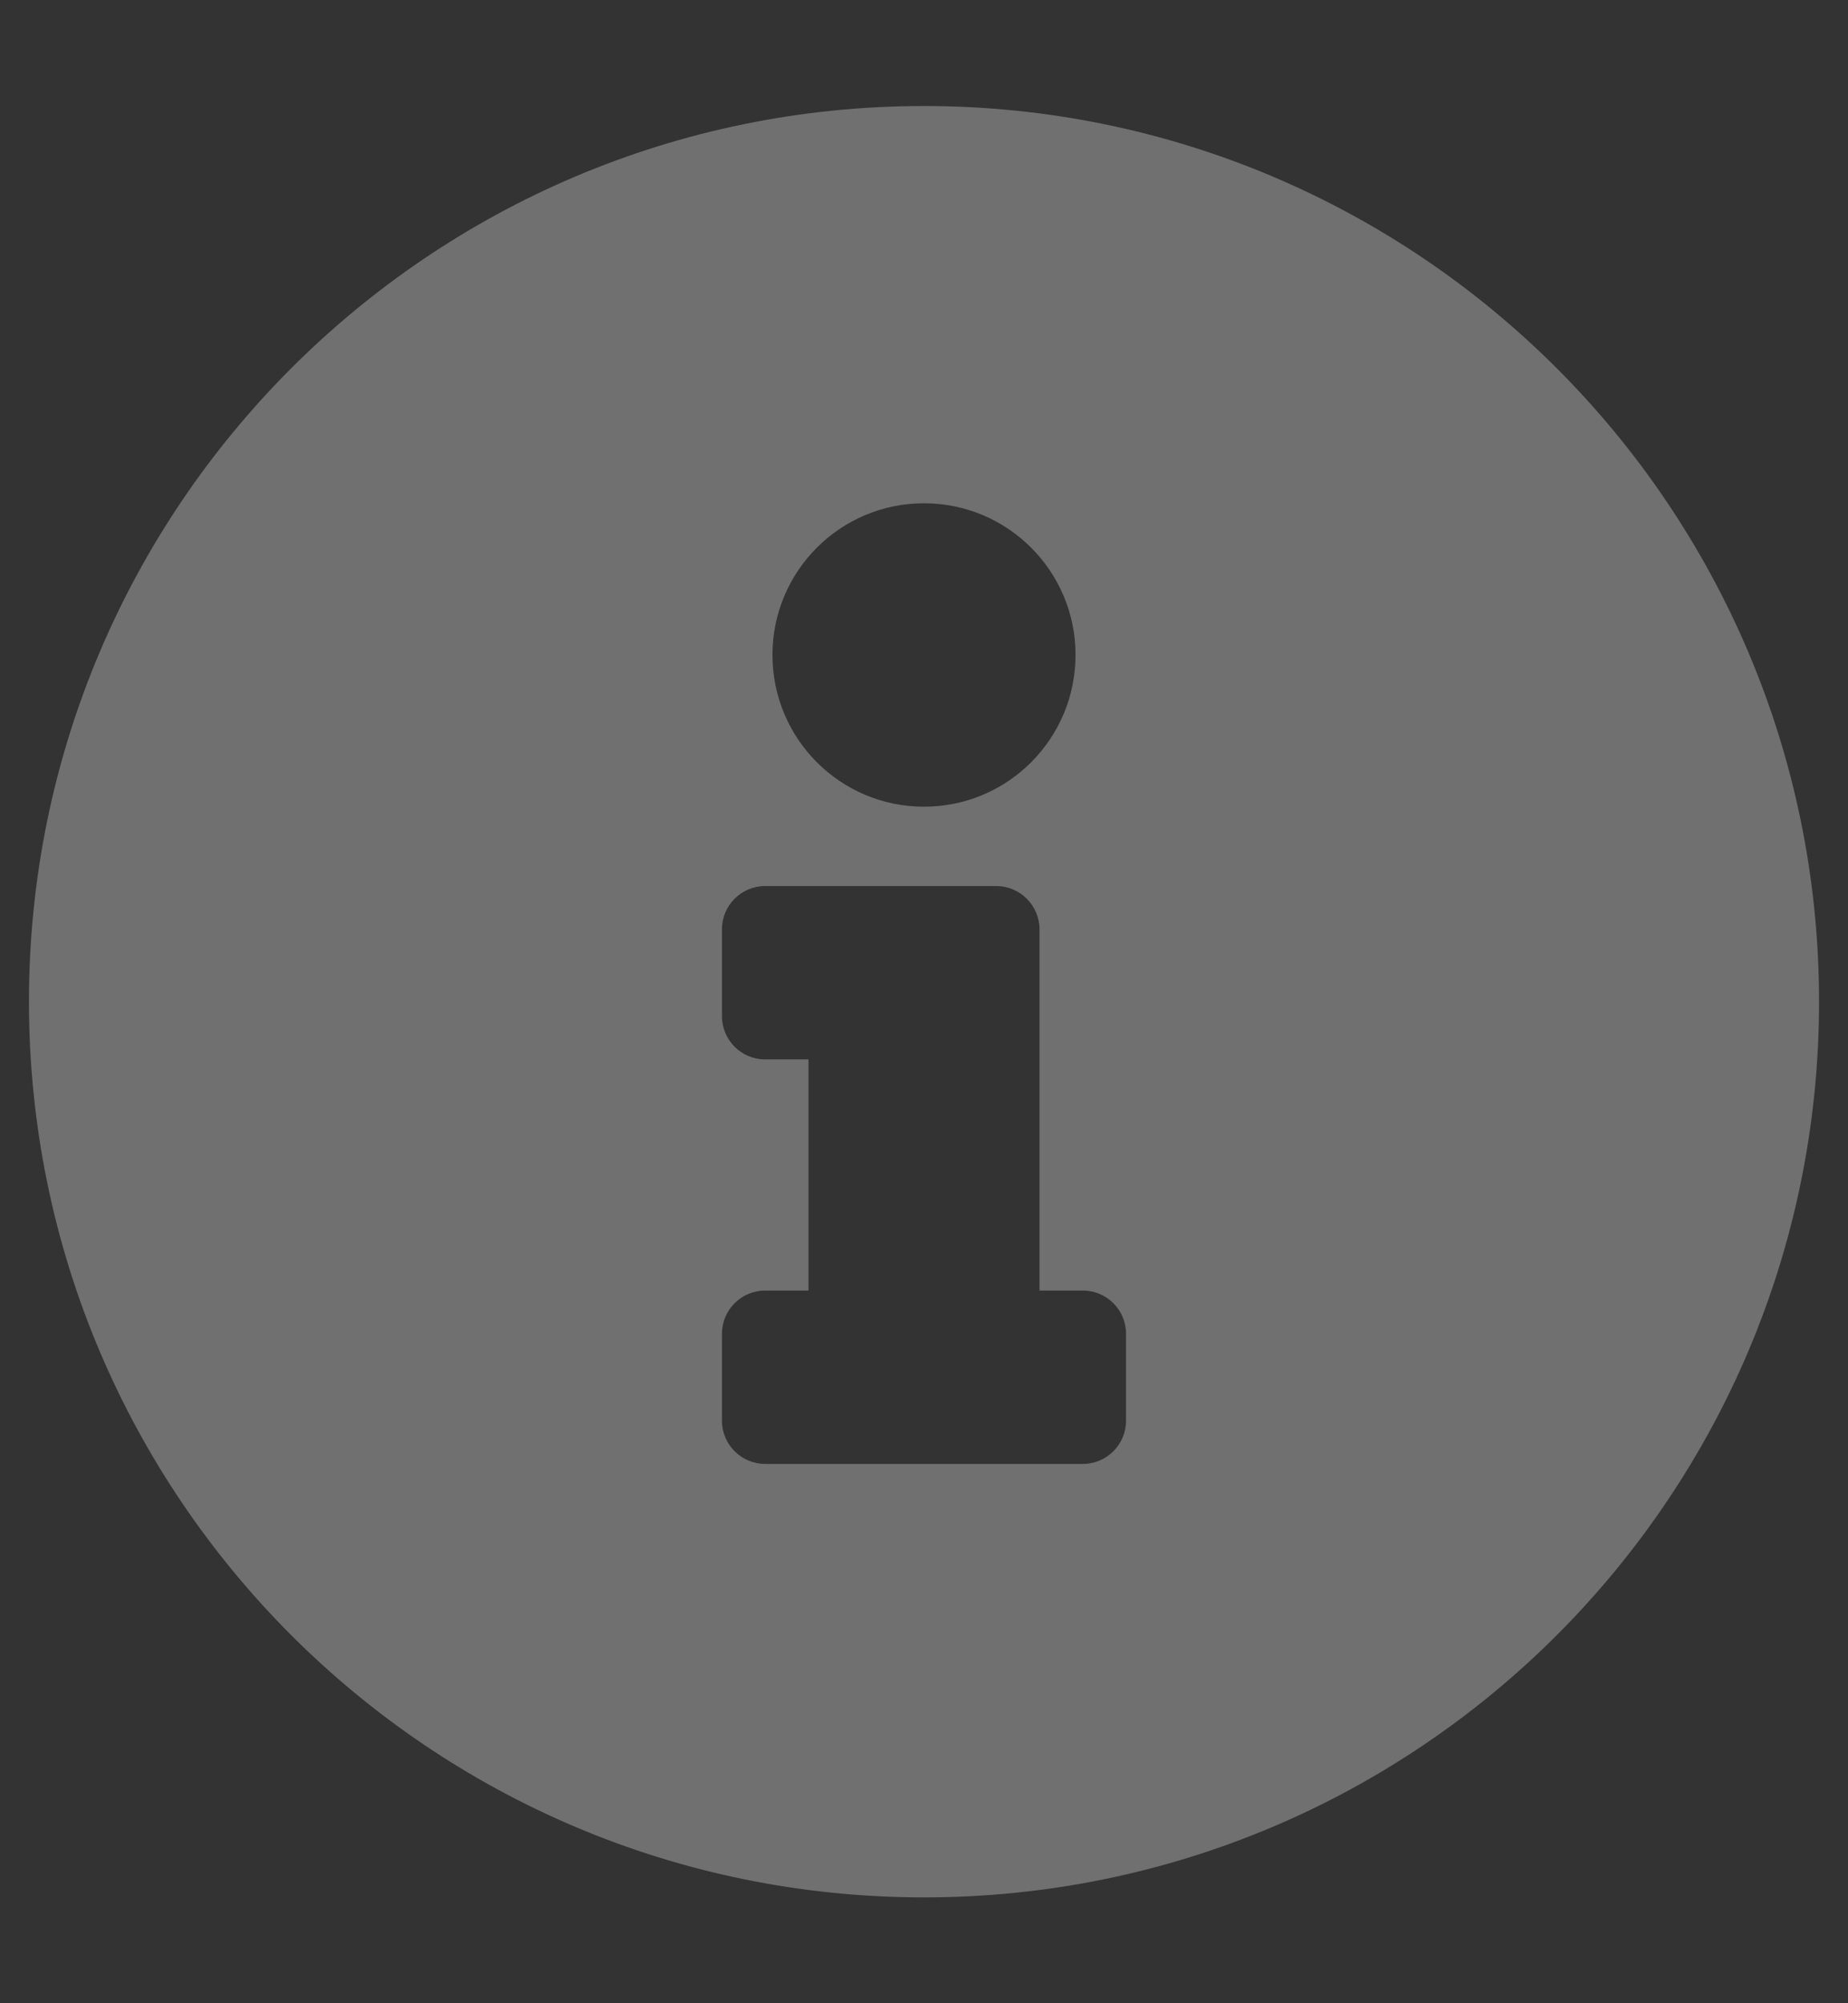 <svg width="12" height="13" viewBox="0 0 12 13" fill="none" xmlns="http://www.w3.org/2000/svg">
<rect x="0" y="0" width="12" height="13" fill="#333333" stroke="none"/>
<g clip-path="url(#clip0_2089_24905)">
<path d="M6 0.688C2.79 0.688 0.188 3.291 0.188 6.5C0.188 9.711 2.79 12.313 6 12.313C9.21 12.313 11.812 9.711 11.812 6.5C11.812 3.291 9.21 0.688 6 0.688ZM6 3.266C6.544 3.266 6.984 3.707 6.984 4.25C6.984 4.794 6.544 5.235 6 5.235C5.456 5.235 5.016 4.794 5.016 4.25C5.016 3.707 5.456 3.266 6 3.266ZM7.312 9.219C7.312 9.374 7.187 9.5 7.031 9.5H4.969C4.813 9.5 4.688 9.374 4.688 9.219V8.656C4.688 8.501 4.813 8.375 4.969 8.375H5.25V6.875H4.969C4.813 6.875 4.688 6.749 4.688 6.594V6.031C4.688 5.876 4.813 5.75 4.969 5.75H6.469C6.624 5.75 6.75 5.876 6.75 6.031V8.375H7.031C7.187 8.375 7.312 8.501 7.312 8.656V9.219Z" fill="white" fill-opacity="0.3"/>
</g>
<defs>
<clipPath id="clip0_2089_24905">
<rect width="12" height="12" fill="white" transform="translate(0 0.5)"/>
</clipPath>
</defs>
</svg>
